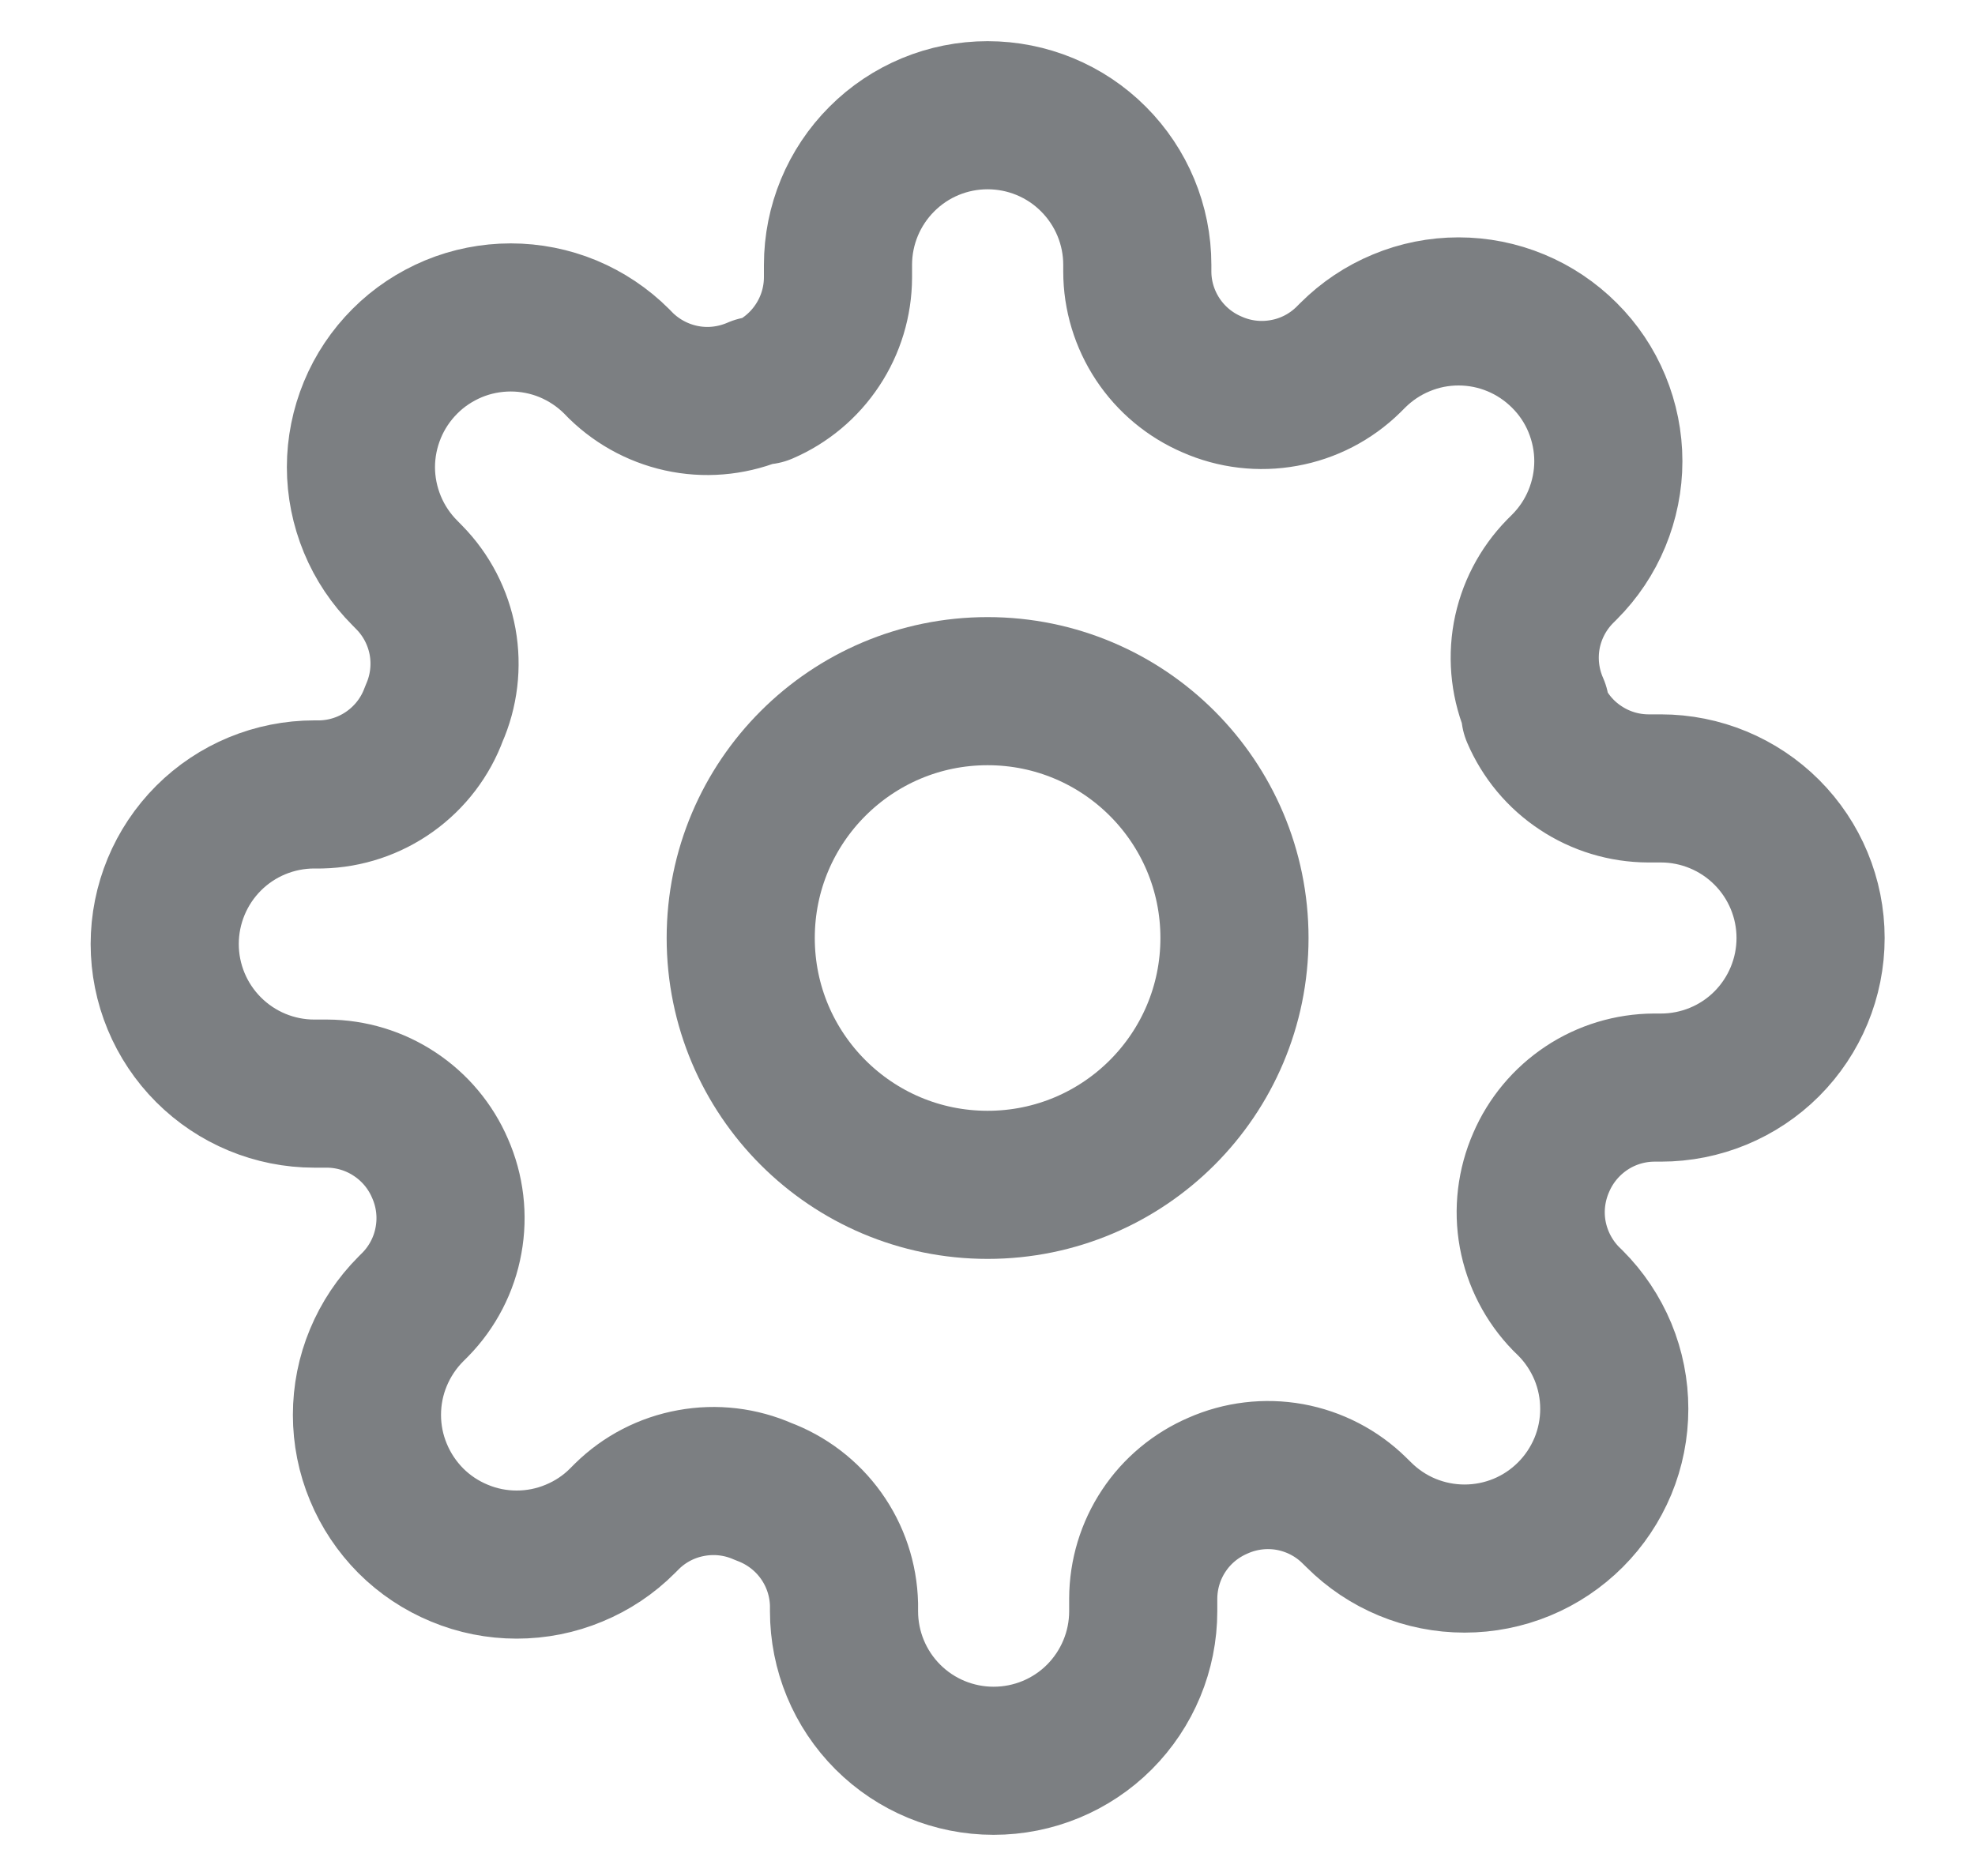 <svg width="20" height="19" viewBox="0 0 20 19" fill="none" xmlns="http://www.w3.org/2000/svg">
<path d="M10.001 12C11.382 12 12.501 10.881 12.501 9.5C12.501 8.119 11.382 7 10.001 7C8.621 7 7.501 8.119 7.501 9.5C7.501 10.881 8.621 12 10.001 12Z" stroke="#7C7F82" stroke-width="1.5" stroke-linecap="round" stroke-linejoin="round"/>
<path d="M15.607 11.773C15.507 12.001 15.476 12.255 15.521 12.501C15.566 12.746 15.683 12.973 15.857 13.152L15.903 13.197C16.044 13.338 16.155 13.505 16.232 13.689C16.308 13.873 16.347 14.07 16.347 14.269C16.347 14.468 16.308 14.665 16.232 14.849C16.155 15.033 16.044 15.2 15.903 15.341C15.762 15.482 15.595 15.594 15.411 15.67C15.227 15.746 15.03 15.785 14.831 15.785C14.632 15.785 14.435 15.746 14.251 15.67C14.067 15.594 13.9 15.482 13.759 15.341L13.713 15.296C13.535 15.121 13.308 15.004 13.062 14.959C12.817 14.915 12.563 14.945 12.335 15.046C12.111 15.142 11.919 15.301 11.785 15.504C11.65 15.707 11.578 15.946 11.577 16.189V16.318C11.577 16.72 11.417 17.105 11.133 17.39C10.849 17.674 10.464 17.833 10.062 17.833C9.66 17.833 9.275 17.674 8.991 17.39C8.706 17.105 8.547 16.72 8.547 16.318V16.25C8.541 15.999 8.46 15.756 8.314 15.552C8.168 15.348 7.964 15.193 7.729 15.106C7.5 15.005 7.247 14.975 7.001 15.02C6.755 15.064 6.528 15.181 6.35 15.356L6.304 15.402C6.164 15.543 5.997 15.654 5.813 15.73C5.629 15.807 5.431 15.846 5.232 15.846C5.033 15.846 4.836 15.807 4.652 15.73C4.468 15.654 4.301 15.543 4.16 15.402C4.02 15.261 3.908 15.094 3.832 14.91C3.755 14.726 3.716 14.529 3.716 14.33C3.716 14.13 3.755 13.933 3.832 13.749C3.908 13.566 4.02 13.398 4.16 13.258L4.206 13.212C4.38 13.034 4.498 12.807 4.542 12.561C4.587 12.315 4.557 12.062 4.456 11.833C4.36 11.609 4.2 11.418 3.997 11.284C3.794 11.149 3.556 11.077 3.312 11.076H3.183C2.781 11.076 2.396 10.916 2.112 10.632C1.828 10.348 1.668 9.963 1.668 9.561C1.668 9.159 1.828 8.773 2.112 8.489C2.396 8.205 2.781 8.046 3.183 8.046H3.251C3.502 8.04 3.745 7.959 3.949 7.813C4.153 7.667 4.309 7.463 4.395 7.227C4.496 6.999 4.526 6.745 4.482 6.5C4.437 6.254 4.32 6.027 4.145 5.849L4.1 5.803C3.959 5.662 3.847 5.495 3.771 5.311C3.695 5.127 3.655 4.93 3.655 4.731C3.655 4.532 3.695 4.335 3.771 4.151C3.847 3.967 3.959 3.8 4.1 3.659C4.24 3.518 4.408 3.407 4.592 3.33C4.775 3.254 4.973 3.215 5.172 3.215C5.371 3.215 5.568 3.254 5.752 3.33C5.936 3.407 6.103 3.518 6.244 3.659L6.289 3.705C6.468 3.879 6.694 3.996 6.94 4.041C7.186 4.086 7.439 4.055 7.668 3.955H7.729C7.953 3.859 8.144 3.699 8.278 3.496C8.413 3.293 8.485 3.054 8.486 2.811V2.682C8.486 2.28 8.646 1.895 8.93 1.611C9.214 1.326 9.599 1.167 10.001 1.167C10.403 1.167 10.789 1.326 11.073 1.611C11.357 1.895 11.517 2.28 11.517 2.682V2.75C11.517 2.994 11.59 3.232 11.724 3.435C11.859 3.639 12.05 3.798 12.274 3.894C12.502 3.995 12.756 4.025 13.002 3.98C13.248 3.936 13.474 3.819 13.653 3.644L13.698 3.599C13.839 3.458 14.006 3.346 14.19 3.27C14.374 3.193 14.571 3.154 14.77 3.154C14.969 3.154 15.166 3.193 15.351 3.27C15.534 3.346 15.701 3.458 15.842 3.599C15.983 3.739 16.095 3.906 16.171 4.09C16.247 4.274 16.287 4.471 16.287 4.671C16.287 4.87 16.247 5.067 16.171 5.251C16.095 5.435 15.983 5.602 15.842 5.743L15.797 5.788C15.622 5.967 15.505 6.193 15.46 6.439C15.416 6.685 15.446 6.938 15.547 7.167V7.227C15.643 7.451 15.802 7.643 16.006 7.777C16.209 7.912 16.447 7.984 16.691 7.985H16.82C17.221 7.985 17.607 8.145 17.891 8.429C18.175 8.713 18.335 9.098 18.335 9.5C18.335 9.902 18.175 10.287 17.891 10.572C17.607 10.856 17.221 11.015 16.82 11.015H16.751C16.508 11.016 16.269 11.088 16.066 11.223C15.863 11.358 15.703 11.549 15.607 11.773Z" stroke="#7C7F82" stroke-width="1.5" stroke-linecap="round" stroke-linejoin="round"/>
</svg>
